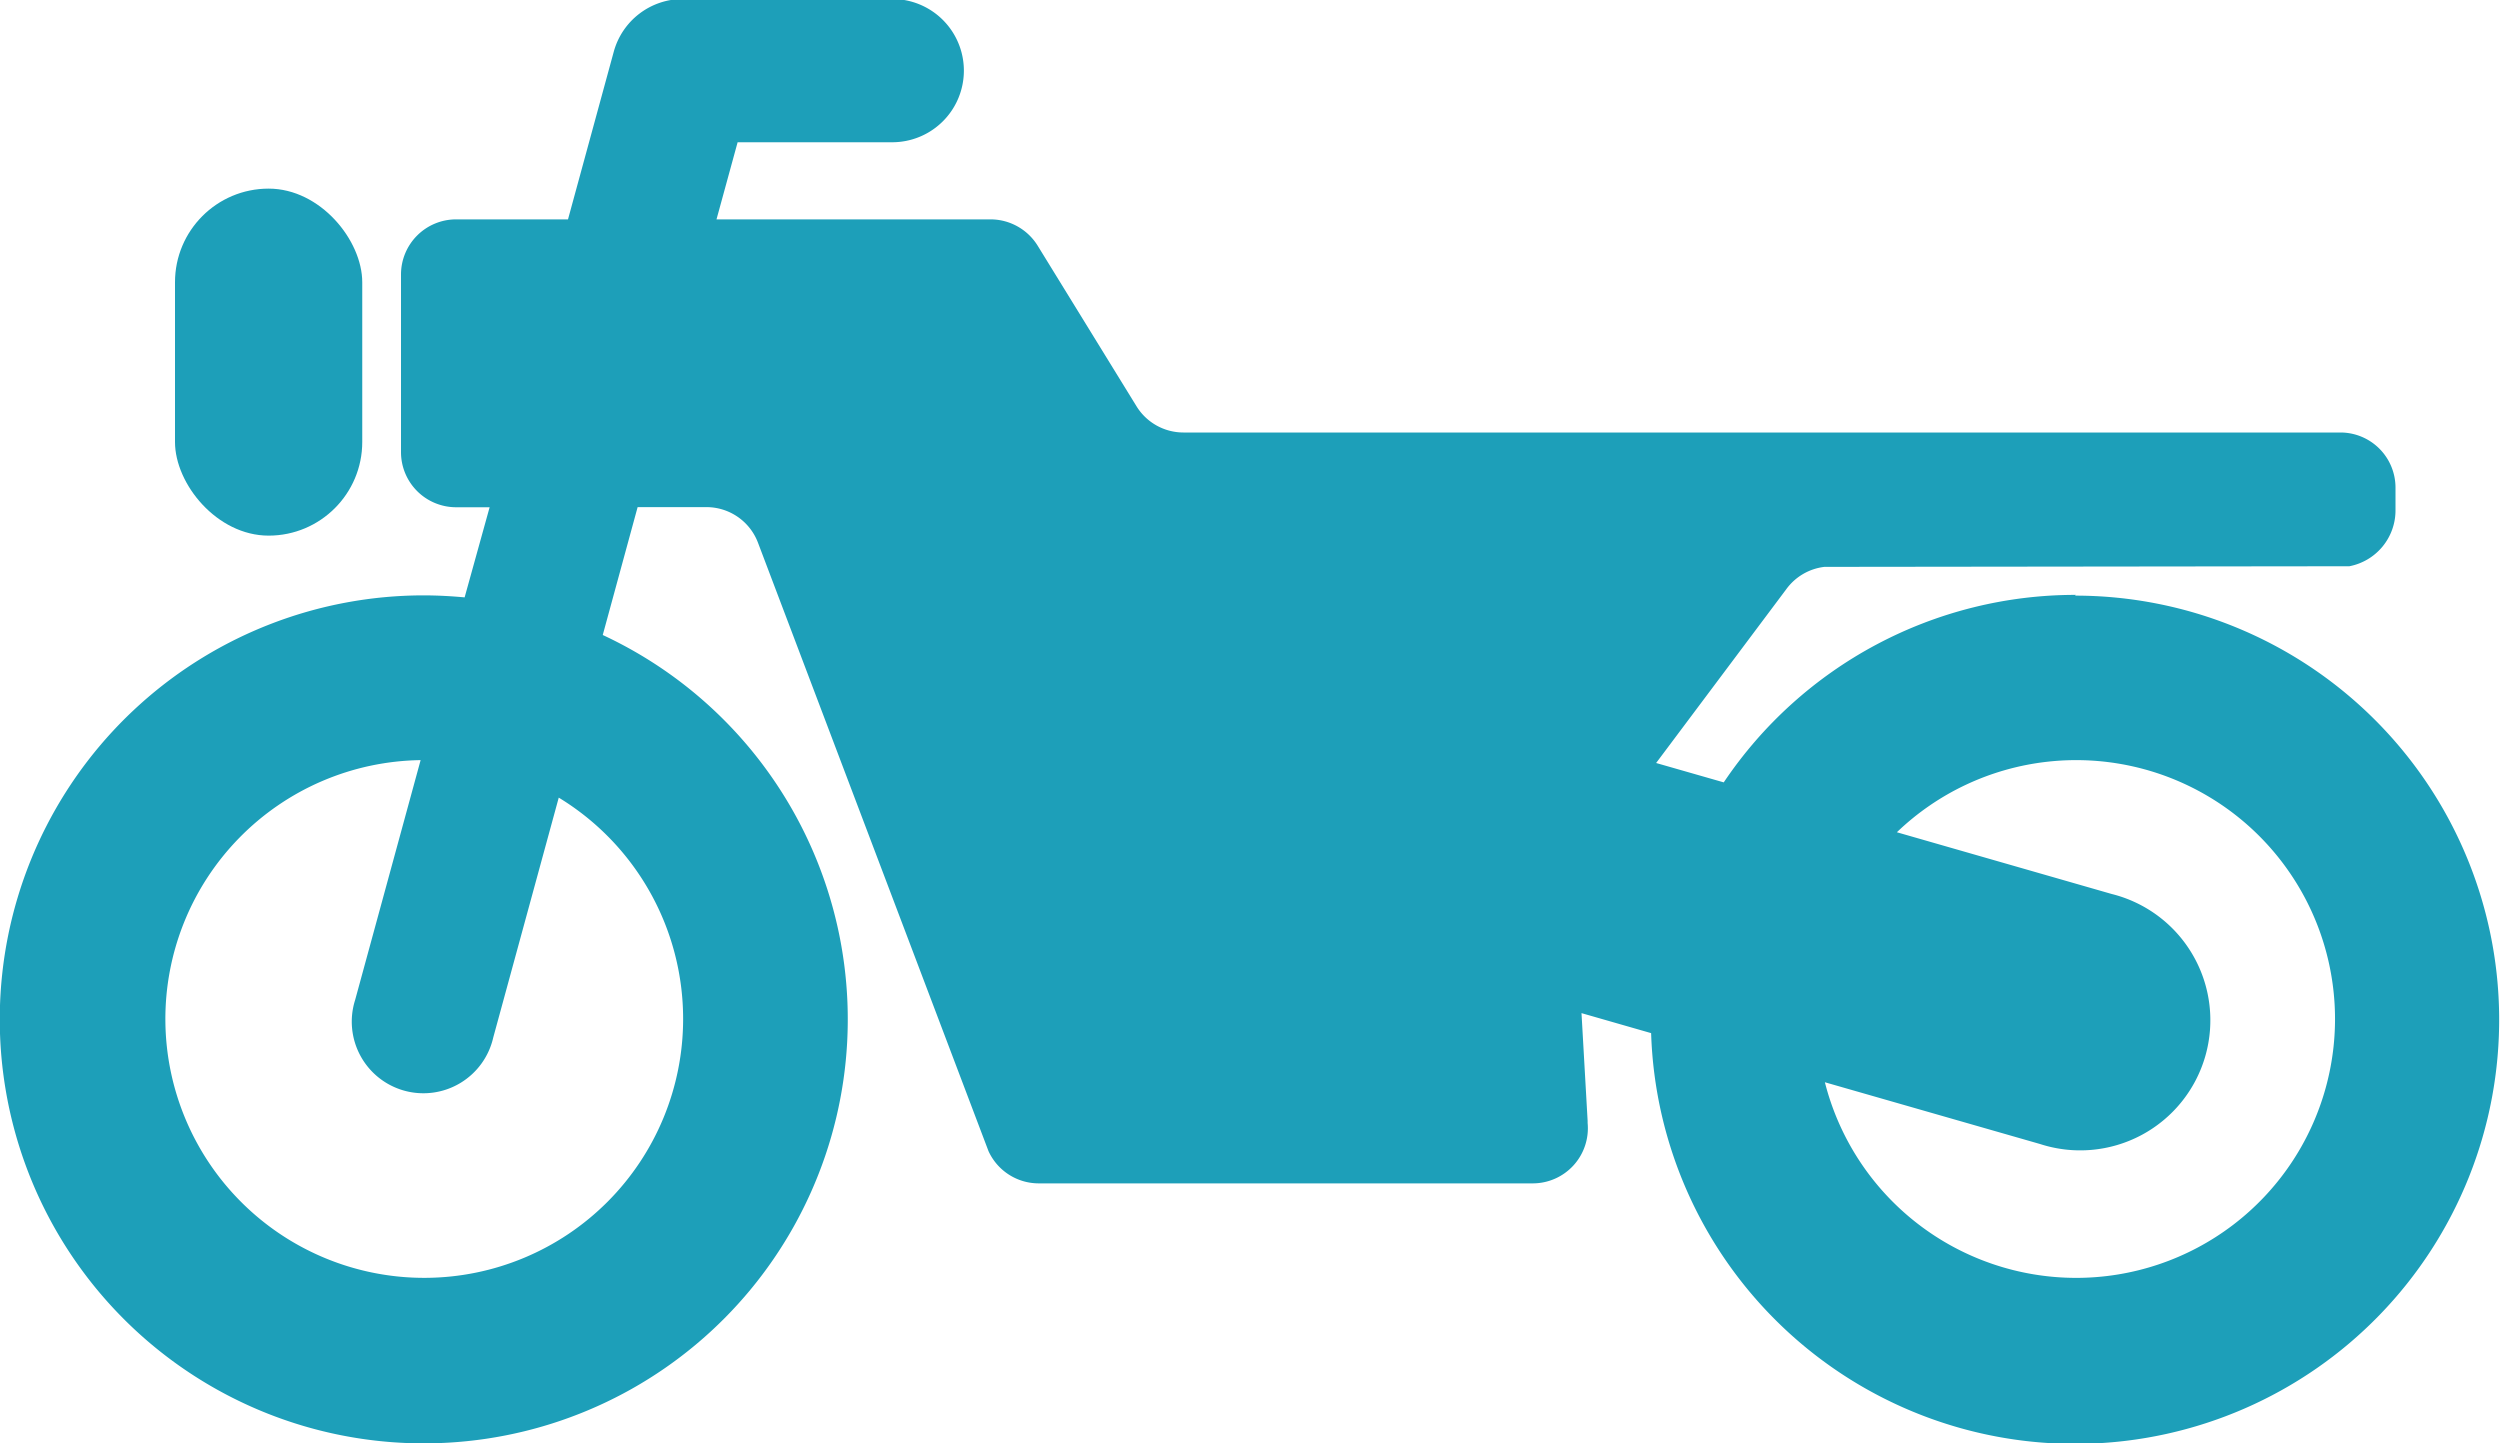 <svg xmlns="http://www.w3.org/2000/svg" width="20" height="11.546" viewBox="0 0 20 11.546"><g transform="translate(-116.581 -236.383)"><path d="M133.188,241.142a3.39,3.39,0,0,0-2.817,1.5l-.541-.155,1.041-1.39a.441.441,0,0,1,.305-.179l4.2-.005a.455.455,0,0,0,.369-.45v-.179a.441.441,0,0,0-.441-.441h-.031l-9.2,0h-.025a.441.441,0,0,1-.375-.21l-.791-1.285a.444.444,0,0,0-.375-.21h-2.194l.169-.617h1.237a.573.573,0,1,0,0-1.146h-1.675a.573.573,0,0,0-.553.422l-.366,1.341h-.895a.441.441,0,0,0-.441.441V240a.441.441,0,0,0,.441.441h.268l-.2.721c-.108-.01-.218-.016-.329-.016a3.392,3.392,0,1,0,1.434.317l.279-1.023h.551a.441.441,0,0,1,.412.285l1.844,4.867a.442.442,0,0,0,.4.258h3.954a.441.441,0,0,0,.439-.483c0-.006,0-.011,0-.017l-.049-.862.557.16a3.393,3.393,0,1,0,3.391-3.5Zm-11.142,3.393a2.071,2.071,0,1,1-2.1-2.071l-.524,1.919a.573.573,0,1,0,1.105.3l.524-1.919A2.072,2.072,0,0,1,122.046,244.536Zm11.142,2.071a2.075,2.075,0,0,1-2.008-1.565l1.721.494a1.041,1.041,0,1,0,.574-2l-1.719-.494a2.071,2.071,0,1,1,1.432,3.565Z" fill="#1d9fb9"/><rect width="1.498" height="2.776" rx="0.749" transform="translate(117.981 237.892)" fill="#1d9fb9"/></g></svg>